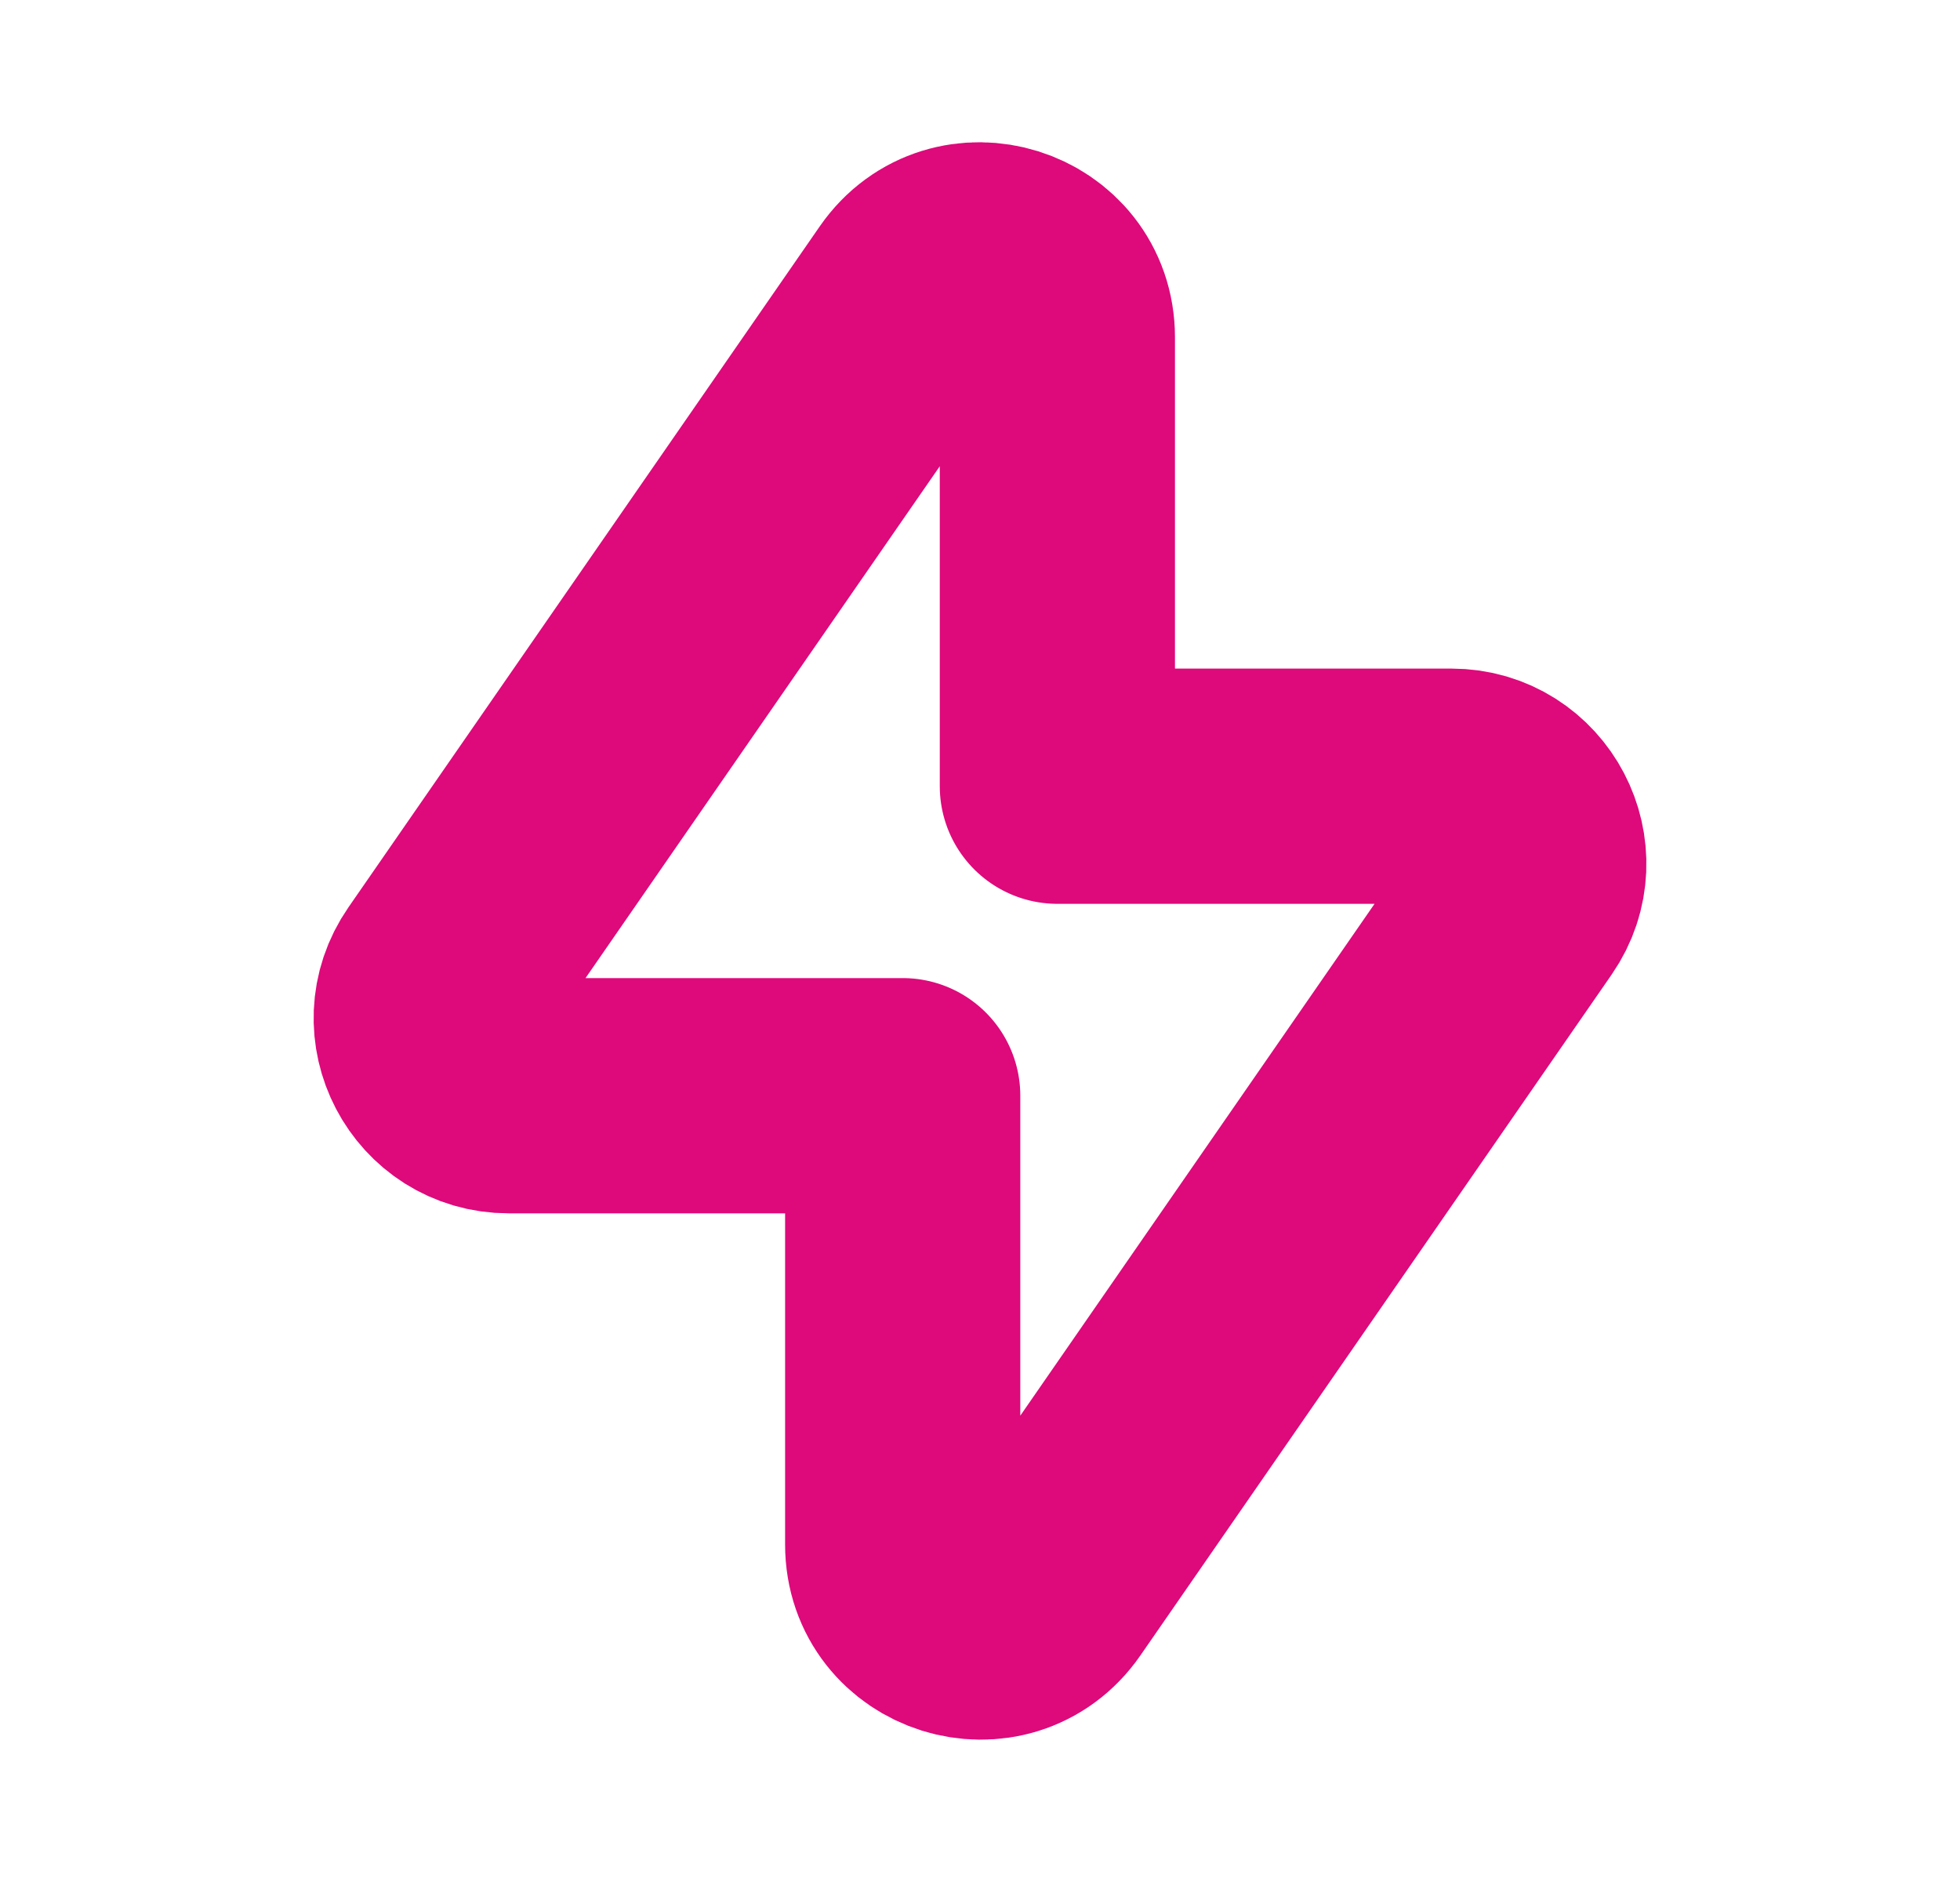 <svg width="25" height="24" viewBox="0 0 25 24" fill="none" xmlns="http://www.w3.org/2000/svg">
<path fill-rule="evenodd" clip-rule="evenodd" d="M19.323 11.575L13.312 20.258C12.761 21.053 11.514 20.664 11.514 19.696V13.973H6.489C5.693 13.973 5.224 13.079 5.678 12.424L11.689 3.741C12.24 2.946 13.487 3.335 13.487 4.303V10.026H18.512C19.307 10.026 19.776 10.92 19.323 11.575Z" stroke="#DE097B" stroke-width="3" stroke-linecap="round" stroke-linejoin="round"/>
</svg>
